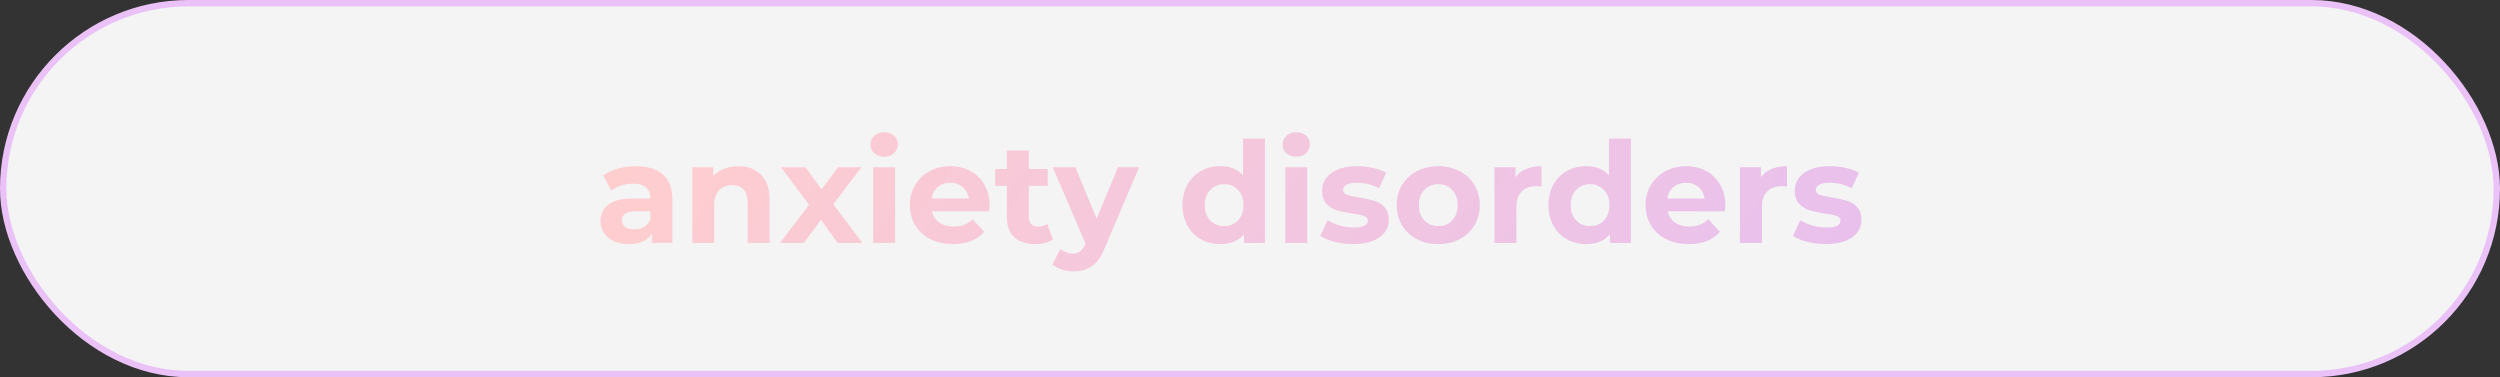 <?xml version="1.0" encoding="UTF-8"?> <svg xmlns="http://www.w3.org/2000/svg" width="391" height="59" viewBox="0 0 391 59" fill="none"><rect x="0" y="0" width="391" height="59" fill="#333333" stroke="none"/> <rect x="0.5" y="0.5" width="390" height="58" rx="29" fill="#F4F4F4" stroke="#EBC2F8"></rect> <path d="M99.463 25.988C101.297 25.988 102.705 26.428 103.687 27.308C104.67 28.173 105.161 29.486 105.161 31.246V38H101.949V36.526C101.304 37.626 100.101 38.176 98.341 38.176C97.432 38.176 96.64 38.022 95.966 37.714C95.305 37.406 94.799 36.981 94.448 36.438C94.096 35.895 93.919 35.279 93.919 34.59C93.919 33.49 94.33 32.625 95.151 31.994C95.987 31.363 97.271 31.048 99.001 31.048H101.729C101.729 30.3 101.502 29.728 101.047 29.332C100.593 28.921 99.911 28.716 99.001 28.716C98.371 28.716 97.748 28.819 97.132 29.024C96.53 29.215 96.017 29.479 95.591 29.816L94.359 27.418C95.005 26.963 95.775 26.611 96.669 26.362C97.579 26.113 98.51 25.988 99.463 25.988ZM99.2 35.866C99.786 35.866 100.307 35.734 100.761 35.47C101.216 35.191 101.539 34.788 101.729 34.26V33.05H99.376C97.968 33.05 97.263 33.512 97.263 34.436C97.263 34.876 97.432 35.228 97.769 35.492C98.121 35.741 98.598 35.866 99.2 35.866ZM115.462 25.988C116.928 25.988 118.109 26.428 119.004 27.308C119.913 28.188 120.368 29.493 120.368 31.224V38H116.936V31.752C116.936 30.813 116.73 30.117 116.32 29.662C115.909 29.193 115.315 28.958 114.538 28.958C113.672 28.958 112.983 29.229 112.47 29.772C111.956 30.3 111.7 31.092 111.7 32.148V38H108.268V26.164H111.546V27.55C112 27.051 112.565 26.67 113.24 26.406C113.914 26.127 114.655 25.988 115.462 25.988ZM131.003 38L128.407 34.37L125.723 38H121.983L126.537 32.038L122.137 26.164H125.987L128.495 29.618L131.069 26.164H134.721L130.321 31.95L134.897 38H131.003ZM136.563 26.164H139.995V38H136.563V26.164ZM138.279 24.514C137.648 24.514 137.135 24.331 136.739 23.964C136.343 23.597 136.145 23.143 136.145 22.6C136.145 22.057 136.343 21.603 136.739 21.236C137.135 20.869 137.648 20.686 138.279 20.686C138.909 20.686 139.423 20.862 139.819 21.214C140.215 21.566 140.413 22.006 140.413 22.534C140.413 23.106 140.215 23.583 139.819 23.964C139.423 24.331 138.909 24.514 138.279 24.514ZM154.774 32.126C154.774 32.17 154.752 32.478 154.708 33.05H145.754C145.915 33.783 146.296 34.363 146.898 34.788C147.499 35.213 148.247 35.426 149.142 35.426C149.758 35.426 150.3 35.338 150.77 35.162C151.254 34.971 151.701 34.678 152.112 34.282L153.938 36.262C152.823 37.538 151.195 38.176 149.054 38.176C147.719 38.176 146.538 37.919 145.512 37.406C144.485 36.878 143.693 36.152 143.136 35.228C142.578 34.304 142.3 33.255 142.3 32.082C142.3 30.923 142.571 29.882 143.114 28.958C143.671 28.019 144.426 27.293 145.38 26.78C146.348 26.252 147.426 25.988 148.614 25.988C149.772 25.988 150.821 26.237 151.76 26.736C152.698 27.235 153.432 27.953 153.96 28.892C154.502 29.816 154.774 30.894 154.774 32.126ZM148.636 28.584C147.858 28.584 147.206 28.804 146.678 29.244C146.15 29.684 145.827 30.285 145.71 31.048H151.54C151.422 30.3 151.1 29.706 150.572 29.266C150.044 28.811 149.398 28.584 148.636 28.584ZM164.693 37.428C164.355 37.677 163.937 37.868 163.439 38C162.955 38.117 162.441 38.176 161.899 38.176C160.491 38.176 159.398 37.817 158.621 37.098C157.858 36.379 157.477 35.323 157.477 33.93V29.068H155.651V26.428H157.477V23.546H160.909V26.428H163.857V29.068H160.909V33.886C160.909 34.385 161.033 34.773 161.283 35.052C161.547 35.316 161.913 35.448 162.383 35.448C162.925 35.448 163.387 35.301 163.769 35.008L164.693 37.428ZM178.152 26.164L172.806 38.726C172.264 40.09 171.589 41.051 170.782 41.608C169.99 42.165 169.03 42.444 167.9 42.444C167.284 42.444 166.676 42.349 166.074 42.158C165.473 41.967 164.982 41.703 164.6 41.366L165.854 38.924C166.118 39.159 166.419 39.342 166.756 39.474C167.108 39.606 167.453 39.672 167.79 39.672C168.26 39.672 168.641 39.555 168.934 39.32C169.228 39.1 169.492 38.726 169.726 38.198L169.77 38.088L164.644 26.164H168.186L171.508 34.194L174.852 26.164H178.152ZM197.839 21.676V38H194.561V36.636C193.711 37.663 192.479 38.176 190.865 38.176C189.751 38.176 188.739 37.927 187.829 37.428C186.935 36.929 186.231 36.218 185.717 35.294C185.204 34.37 184.947 33.299 184.947 32.082C184.947 30.865 185.204 29.794 185.717 28.87C186.231 27.946 186.935 27.235 187.829 26.736C188.739 26.237 189.751 25.988 190.865 25.988C192.376 25.988 193.557 26.465 194.407 27.418V21.676H197.839ZM191.459 35.36C192.325 35.36 193.043 35.067 193.615 34.48C194.187 33.879 194.473 33.079 194.473 32.082C194.473 31.085 194.187 30.293 193.615 29.706C193.043 29.105 192.325 28.804 191.459 28.804C190.579 28.804 189.853 29.105 189.281 29.706C188.709 30.293 188.423 31.085 188.423 32.082C188.423 33.079 188.709 33.879 189.281 34.48C189.853 35.067 190.579 35.36 191.459 35.36ZM201.016 26.164H204.448V38H201.016V26.164ZM202.732 24.514C202.101 24.514 201.588 24.331 201.192 23.964C200.796 23.597 200.598 23.143 200.598 22.6C200.598 22.057 200.796 21.603 201.192 21.236C201.588 20.869 202.101 20.686 202.732 20.686C203.362 20.686 203.876 20.862 204.272 21.214C204.668 21.566 204.866 22.006 204.866 22.534C204.866 23.106 204.668 23.583 204.272 23.964C203.876 24.331 203.362 24.514 202.732 24.514ZM211.615 38.176C210.632 38.176 209.671 38.059 208.733 37.824C207.794 37.575 207.046 37.267 206.489 36.9L207.633 34.436C208.161 34.773 208.799 35.052 209.547 35.272C210.295 35.477 211.028 35.58 211.747 35.58C213.199 35.58 213.925 35.221 213.925 34.502C213.925 34.165 213.727 33.923 213.331 33.776C212.935 33.629 212.326 33.505 211.505 33.402C210.537 33.255 209.737 33.087 209.107 32.896C208.476 32.705 207.926 32.368 207.457 31.884C207.002 31.4 206.775 30.711 206.775 29.816C206.775 29.068 206.987 28.408 207.413 27.836C207.853 27.249 208.483 26.795 209.305 26.472C210.141 26.149 211.123 25.988 212.253 25.988C213.089 25.988 213.917 26.083 214.739 26.274C215.575 26.45 216.264 26.699 216.807 27.022L215.663 29.464C214.621 28.877 213.485 28.584 212.253 28.584C211.519 28.584 210.969 28.687 210.603 28.892C210.236 29.097 210.053 29.361 210.053 29.684C210.053 30.051 210.251 30.307 210.647 30.454C211.043 30.601 211.673 30.74 212.539 30.872C213.507 31.033 214.299 31.209 214.915 31.4C215.531 31.576 216.066 31.906 216.521 32.39C216.975 32.874 217.203 33.549 217.203 34.414C217.203 35.147 216.983 35.8 216.543 36.372C216.103 36.944 215.457 37.391 214.607 37.714C213.771 38.022 212.773 38.176 211.615 38.176ZM224.952 38.176C223.706 38.176 222.584 37.919 221.586 37.406C220.604 36.878 219.834 36.152 219.276 35.228C218.719 34.304 218.44 33.255 218.44 32.082C218.44 30.909 218.719 29.86 219.276 28.936C219.834 28.012 220.604 27.293 221.586 26.78C222.584 26.252 223.706 25.988 224.952 25.988C226.199 25.988 227.314 26.252 228.296 26.78C229.279 27.293 230.049 28.012 230.606 28.936C231.164 29.86 231.442 30.909 231.442 32.082C231.442 33.255 231.164 34.304 230.606 35.228C230.049 36.152 229.279 36.878 228.296 37.406C227.314 37.919 226.199 38.176 224.952 38.176ZM224.952 35.36C225.832 35.36 226.551 35.067 227.108 34.48C227.68 33.879 227.966 33.079 227.966 32.082C227.966 31.085 227.68 30.293 227.108 29.706C226.551 29.105 225.832 28.804 224.952 28.804C224.072 28.804 223.346 29.105 222.774 29.706C222.202 30.293 221.916 31.085 221.916 32.082C221.916 33.079 222.202 33.879 222.774 34.48C223.346 35.067 224.072 35.36 224.952 35.36ZM237.014 27.726C237.425 27.154 237.975 26.721 238.664 26.428C239.368 26.135 240.175 25.988 241.084 25.988V29.156C240.703 29.127 240.446 29.112 240.314 29.112C239.332 29.112 238.562 29.391 238.004 29.948C237.447 30.491 237.168 31.312 237.168 32.412V38H233.736V26.164H237.014V27.726ZM255.074 21.676V38H251.796V36.636C250.945 37.663 249.713 38.176 248.1 38.176C246.985 38.176 245.973 37.927 245.064 37.428C244.169 36.929 243.465 36.218 242.952 35.294C242.438 34.37 242.182 33.299 242.182 32.082C242.182 30.865 242.438 29.794 242.952 28.87C243.465 27.946 244.169 27.235 245.064 26.736C245.973 26.237 246.985 25.988 248.1 25.988C249.61 25.988 250.791 26.465 251.642 27.418V21.676H255.074ZM248.694 35.36C249.559 35.36 250.278 35.067 250.85 34.48C251.422 33.879 251.708 33.079 251.708 32.082C251.708 31.085 251.422 30.293 250.85 29.706C250.278 29.105 249.559 28.804 248.694 28.804C247.814 28.804 247.088 29.105 246.516 29.706C245.944 30.293 245.658 31.085 245.658 32.082C245.658 33.079 245.944 33.879 246.516 34.48C247.088 35.067 247.814 35.36 248.694 35.36ZM269.844 32.126C269.844 32.17 269.822 32.478 269.778 33.05H260.824C260.985 33.783 261.367 34.363 261.968 34.788C262.569 35.213 263.317 35.426 264.212 35.426C264.828 35.426 265.371 35.338 265.84 35.162C266.324 34.971 266.771 34.678 267.182 34.282L269.008 36.262C267.893 37.538 266.265 38.176 264.124 38.176C262.789 38.176 261.609 37.919 260.582 37.406C259.555 36.878 258.763 36.152 258.206 35.228C257.649 34.304 257.37 33.255 257.37 32.082C257.37 30.923 257.641 29.882 258.184 28.958C258.741 28.019 259.497 27.293 260.45 26.78C261.418 26.252 262.496 25.988 263.684 25.988C264.843 25.988 265.891 26.237 266.83 26.736C267.769 27.235 268.502 27.953 269.03 28.892C269.573 29.816 269.844 30.894 269.844 32.126ZM263.706 28.584C262.929 28.584 262.276 28.804 261.748 29.244C261.22 29.684 260.897 30.285 260.78 31.048H266.61C266.493 30.3 266.17 29.706 265.642 29.266C265.114 28.811 264.469 28.584 263.706 28.584ZM275.407 27.726C275.818 27.154 276.368 26.721 277.057 26.428C277.761 26.135 278.568 25.988 279.477 25.988V29.156C279.096 29.127 278.839 29.112 278.707 29.112C277.724 29.112 276.954 29.391 276.397 29.948C275.84 30.491 275.561 31.312 275.561 32.412V38H272.129V26.164H275.407V27.726ZM285.543 38.176C284.56 38.176 283.599 38.059 282.661 37.824C281.722 37.575 280.974 37.267 280.417 36.9L281.561 34.436C282.089 34.773 282.727 35.052 283.475 35.272C284.223 35.477 284.956 35.58 285.675 35.58C287.127 35.58 287.853 35.221 287.853 34.502C287.853 34.165 287.655 33.923 287.259 33.776C286.863 33.629 286.254 33.505 285.433 33.402C284.465 33.255 283.665 33.087 283.035 32.896C282.404 32.705 281.854 32.368 281.385 31.884C280.93 31.4 280.703 30.711 280.703 29.816C280.703 29.068 280.915 28.408 281.341 27.836C281.781 27.249 282.411 26.795 283.233 26.472C284.069 26.149 285.051 25.988 286.181 25.988C287.017 25.988 287.845 26.083 288.667 26.274C289.503 26.45 290.192 26.699 290.735 27.022L289.591 29.464C288.549 28.877 287.413 28.584 286.181 28.584C285.447 28.584 284.897 28.687 284.531 28.892C284.164 29.097 283.981 29.361 283.981 29.684C283.981 30.051 284.179 30.307 284.575 30.454C284.971 30.601 285.601 30.74 286.467 30.872C287.435 31.033 288.227 31.209 288.843 31.4C289.459 31.576 289.994 31.906 290.449 32.39C290.903 32.874 291.131 33.549 291.131 34.414C291.131 35.147 290.911 35.8 290.471 36.372C290.031 36.944 289.385 37.391 288.535 37.714C287.699 38.022 286.701 38.176 285.543 38.176Z" fill="url(#paint0_linear_157_3)"></path> <defs> <linearGradient id="paint0_linear_157_3" x1="93" y1="24.491" x2="319.489" y2="176.687" gradientUnits="userSpaceOnUse"> <stop stop-color="#FFCECE"></stop> <stop offset="1" stop-color="#DBB8FF"></stop> </linearGradient> </defs> </svg> 